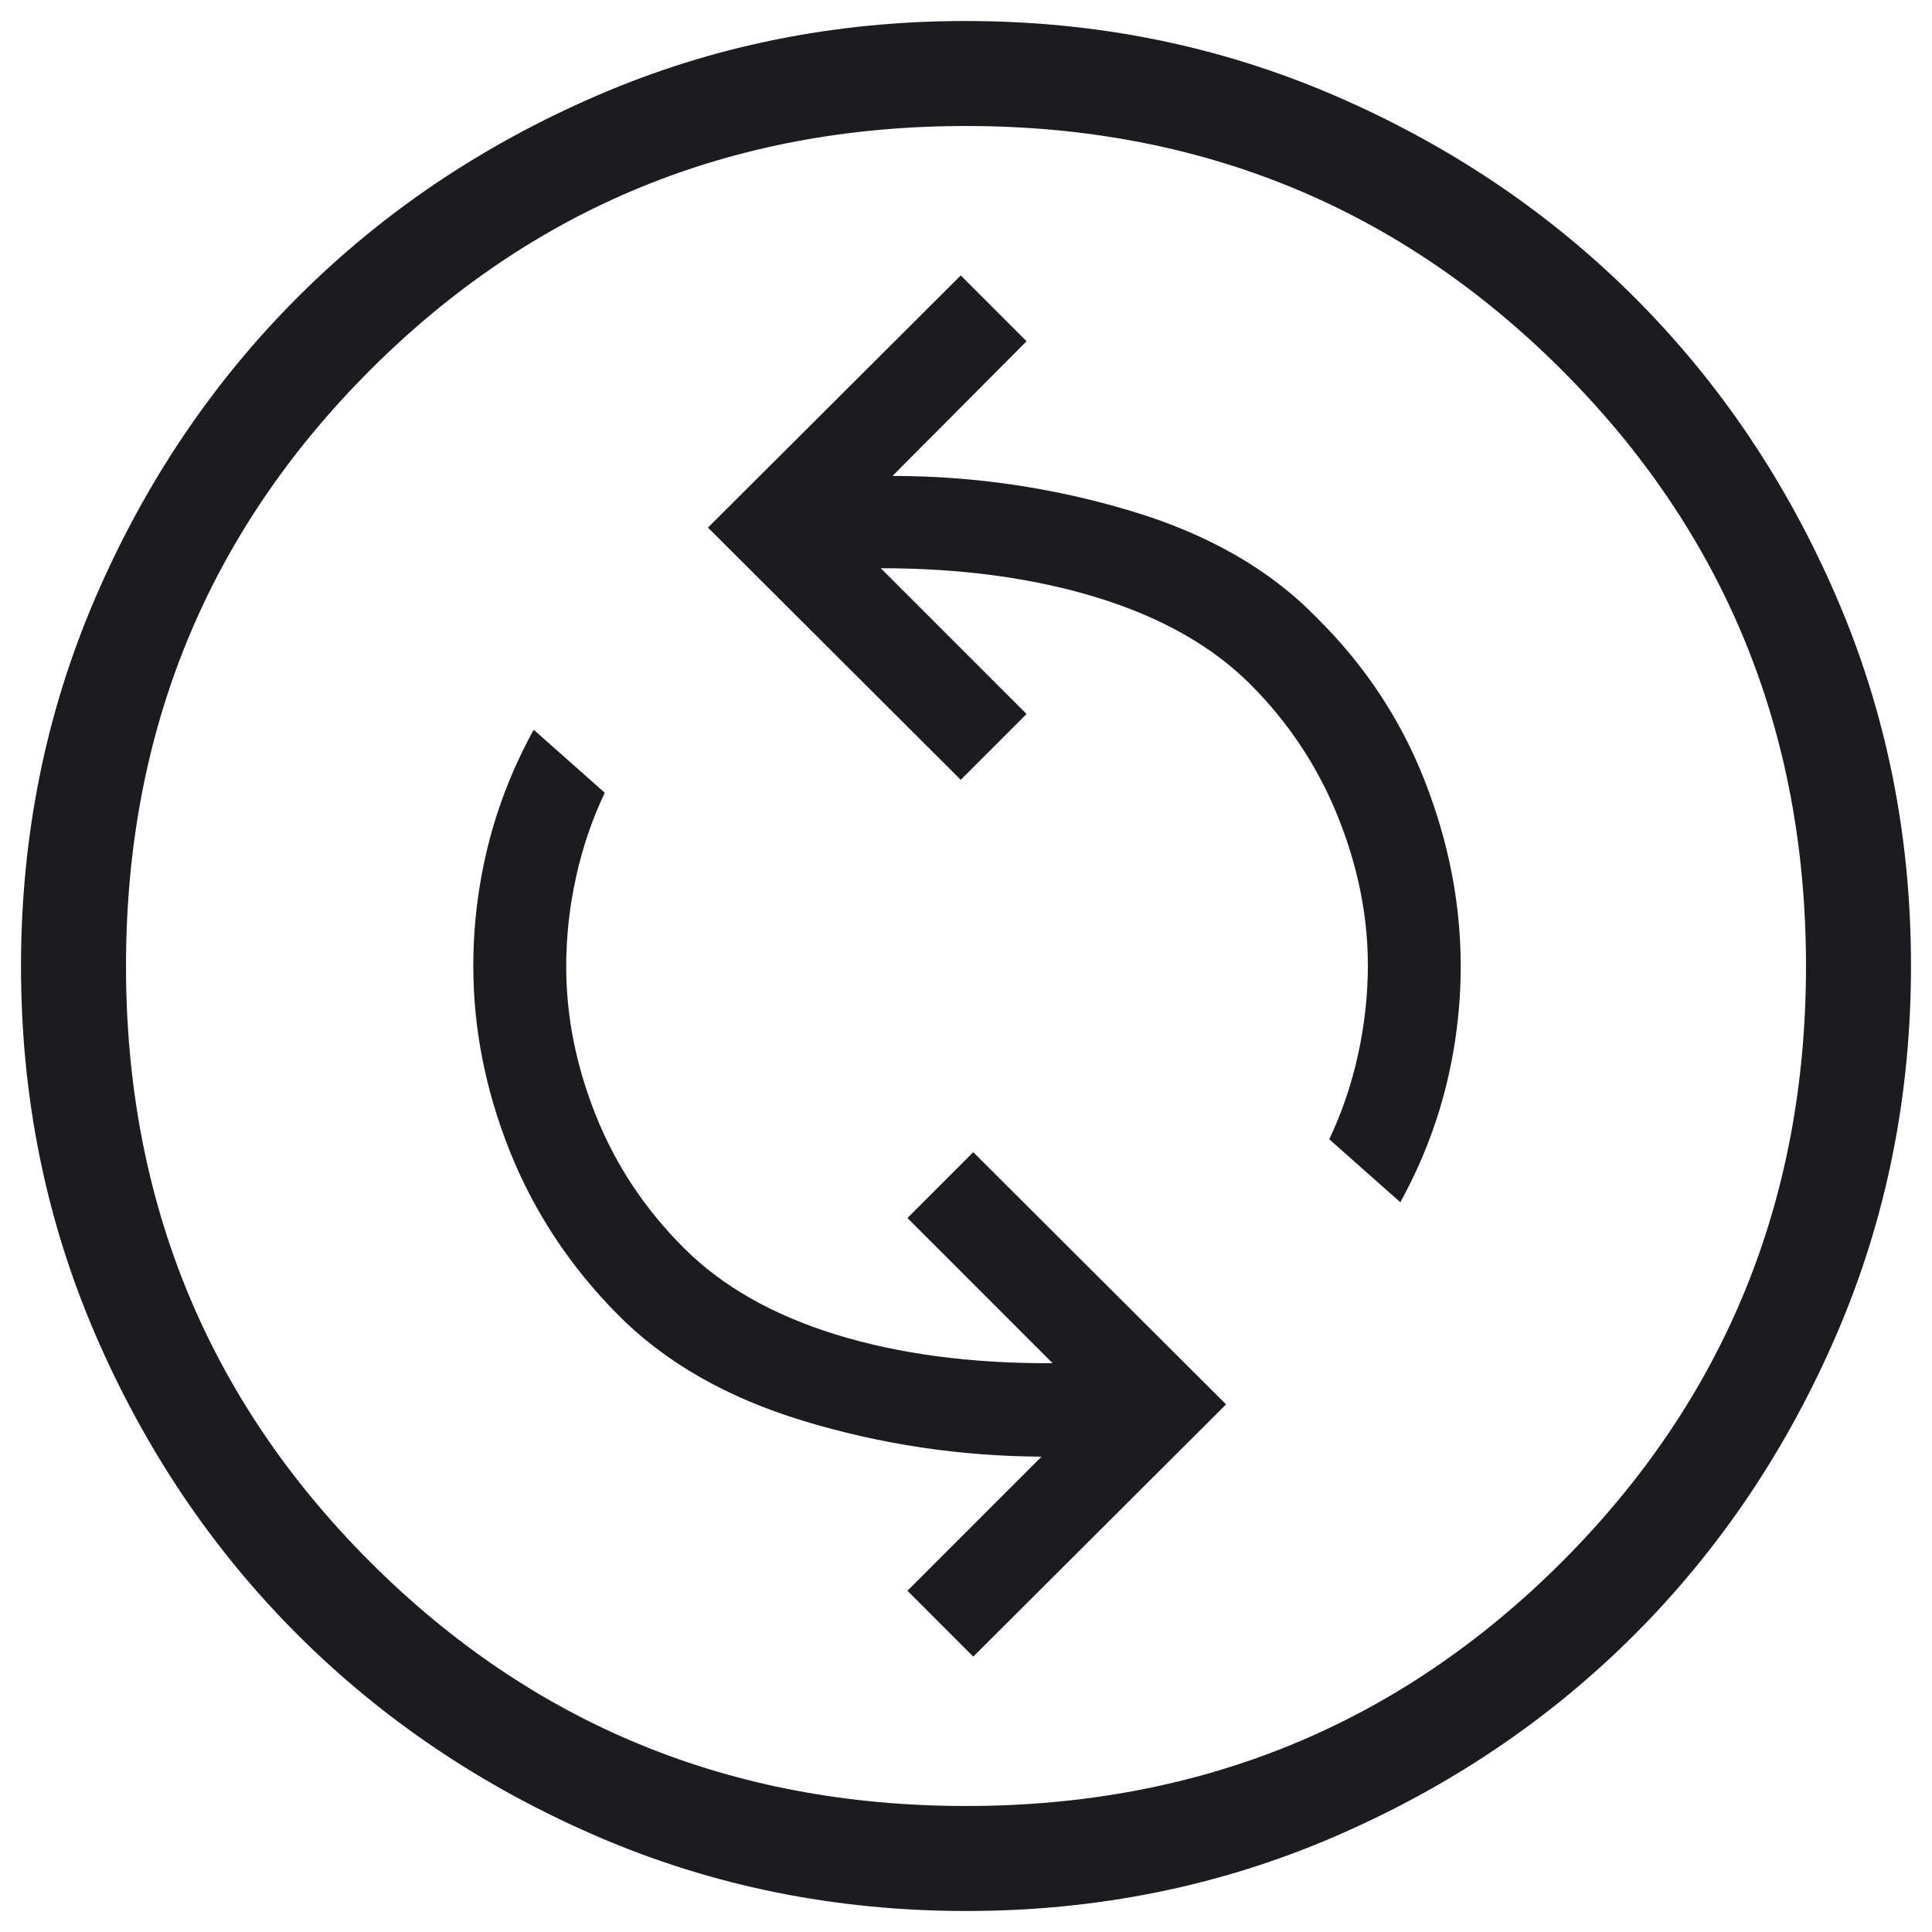 <svg width="46" height="46" viewBox="0 0 46 46" fill="none" xmlns="http://www.w3.org/2000/svg">
<path d="M23.173 39.443L29.192 33.438L23.173 27.433L21.606 29L25.062 32.457C23.127 32.467 21.406 32.239 19.901 31.774C18.397 31.309 17.191 30.623 16.284 29.716C15.354 28.787 14.655 27.732 14.185 26.553C13.715 25.373 13.481 24.194 13.481 23.014C13.481 22.306 13.558 21.598 13.714 20.889C13.869 20.181 14.098 19.51 14.399 18.875L12.707 17.375C12.223 18.256 11.862 19.169 11.625 20.114C11.388 21.059 11.269 22.021 11.269 23C11.269 24.485 11.558 25.951 12.134 27.398C12.711 28.844 13.564 30.14 14.693 31.284C15.82 32.428 17.303 33.278 19.139 33.834C20.976 34.39 22.862 34.673 24.798 34.682L21.606 37.875L23.173 39.443ZM33.341 28.625C33.825 27.744 34.186 26.831 34.423 25.886C34.66 24.941 34.779 23.979 34.779 23C34.779 21.52 34.493 20.049 33.921 18.588C33.349 17.127 32.49 15.832 31.346 14.702C30.234 13.558 28.754 12.71 26.906 12.159C25.059 11.607 23.173 11.332 21.25 11.332L24.442 8.125L22.875 6.558L16.856 12.562L22.875 18.567L24.442 17L20.971 13.529C22.898 13.529 24.62 13.764 26.139 14.233C27.659 14.703 28.872 15.392 29.779 16.302C30.685 17.211 31.377 18.257 31.853 19.439C32.329 20.621 32.568 21.803 32.568 22.986C32.568 23.694 32.49 24.402 32.334 25.111C32.179 25.819 31.95 26.49 31.649 27.125L33.341 28.625ZM23.008 45.5C19.897 45.5 16.972 44.91 14.232 43.729C11.494 42.548 9.111 40.945 7.085 38.921C5.059 36.897 3.455 34.517 2.273 31.78C1.091 29.044 0.5 26.12 0.5 23.008C0.5 19.897 1.09 16.972 2.271 14.232C3.452 11.494 5.055 9.111 7.079 7.085C9.103 5.059 11.483 3.455 14.22 2.273C16.956 1.091 19.88 0.5 22.992 0.5C26.103 0.5 29.028 1.09 31.767 2.271C34.506 3.452 36.889 5.055 38.915 7.079C40.941 9.103 42.545 11.483 43.727 14.22C44.909 16.956 45.5 19.88 45.5 22.992C45.5 26.103 44.91 29.028 43.729 31.767C42.548 34.506 40.945 36.889 38.921 38.915C36.897 40.941 34.517 42.545 31.78 43.727C29.044 44.909 26.12 45.5 23.008 45.5ZM23 43C28.583 43 33.312 41.062 37.188 37.188C41.062 33.312 43 28.583 43 23C43 17.417 41.062 12.688 37.188 8.812C33.312 4.938 28.583 3 23 3C17.417 3 12.688 4.938 8.812 8.812C4.938 12.688 3 17.417 3 23C3 28.583 4.938 33.312 8.812 37.188C12.688 41.062 17.417 43 23 43Z" fill="#1C1B1F"/>
</svg>
